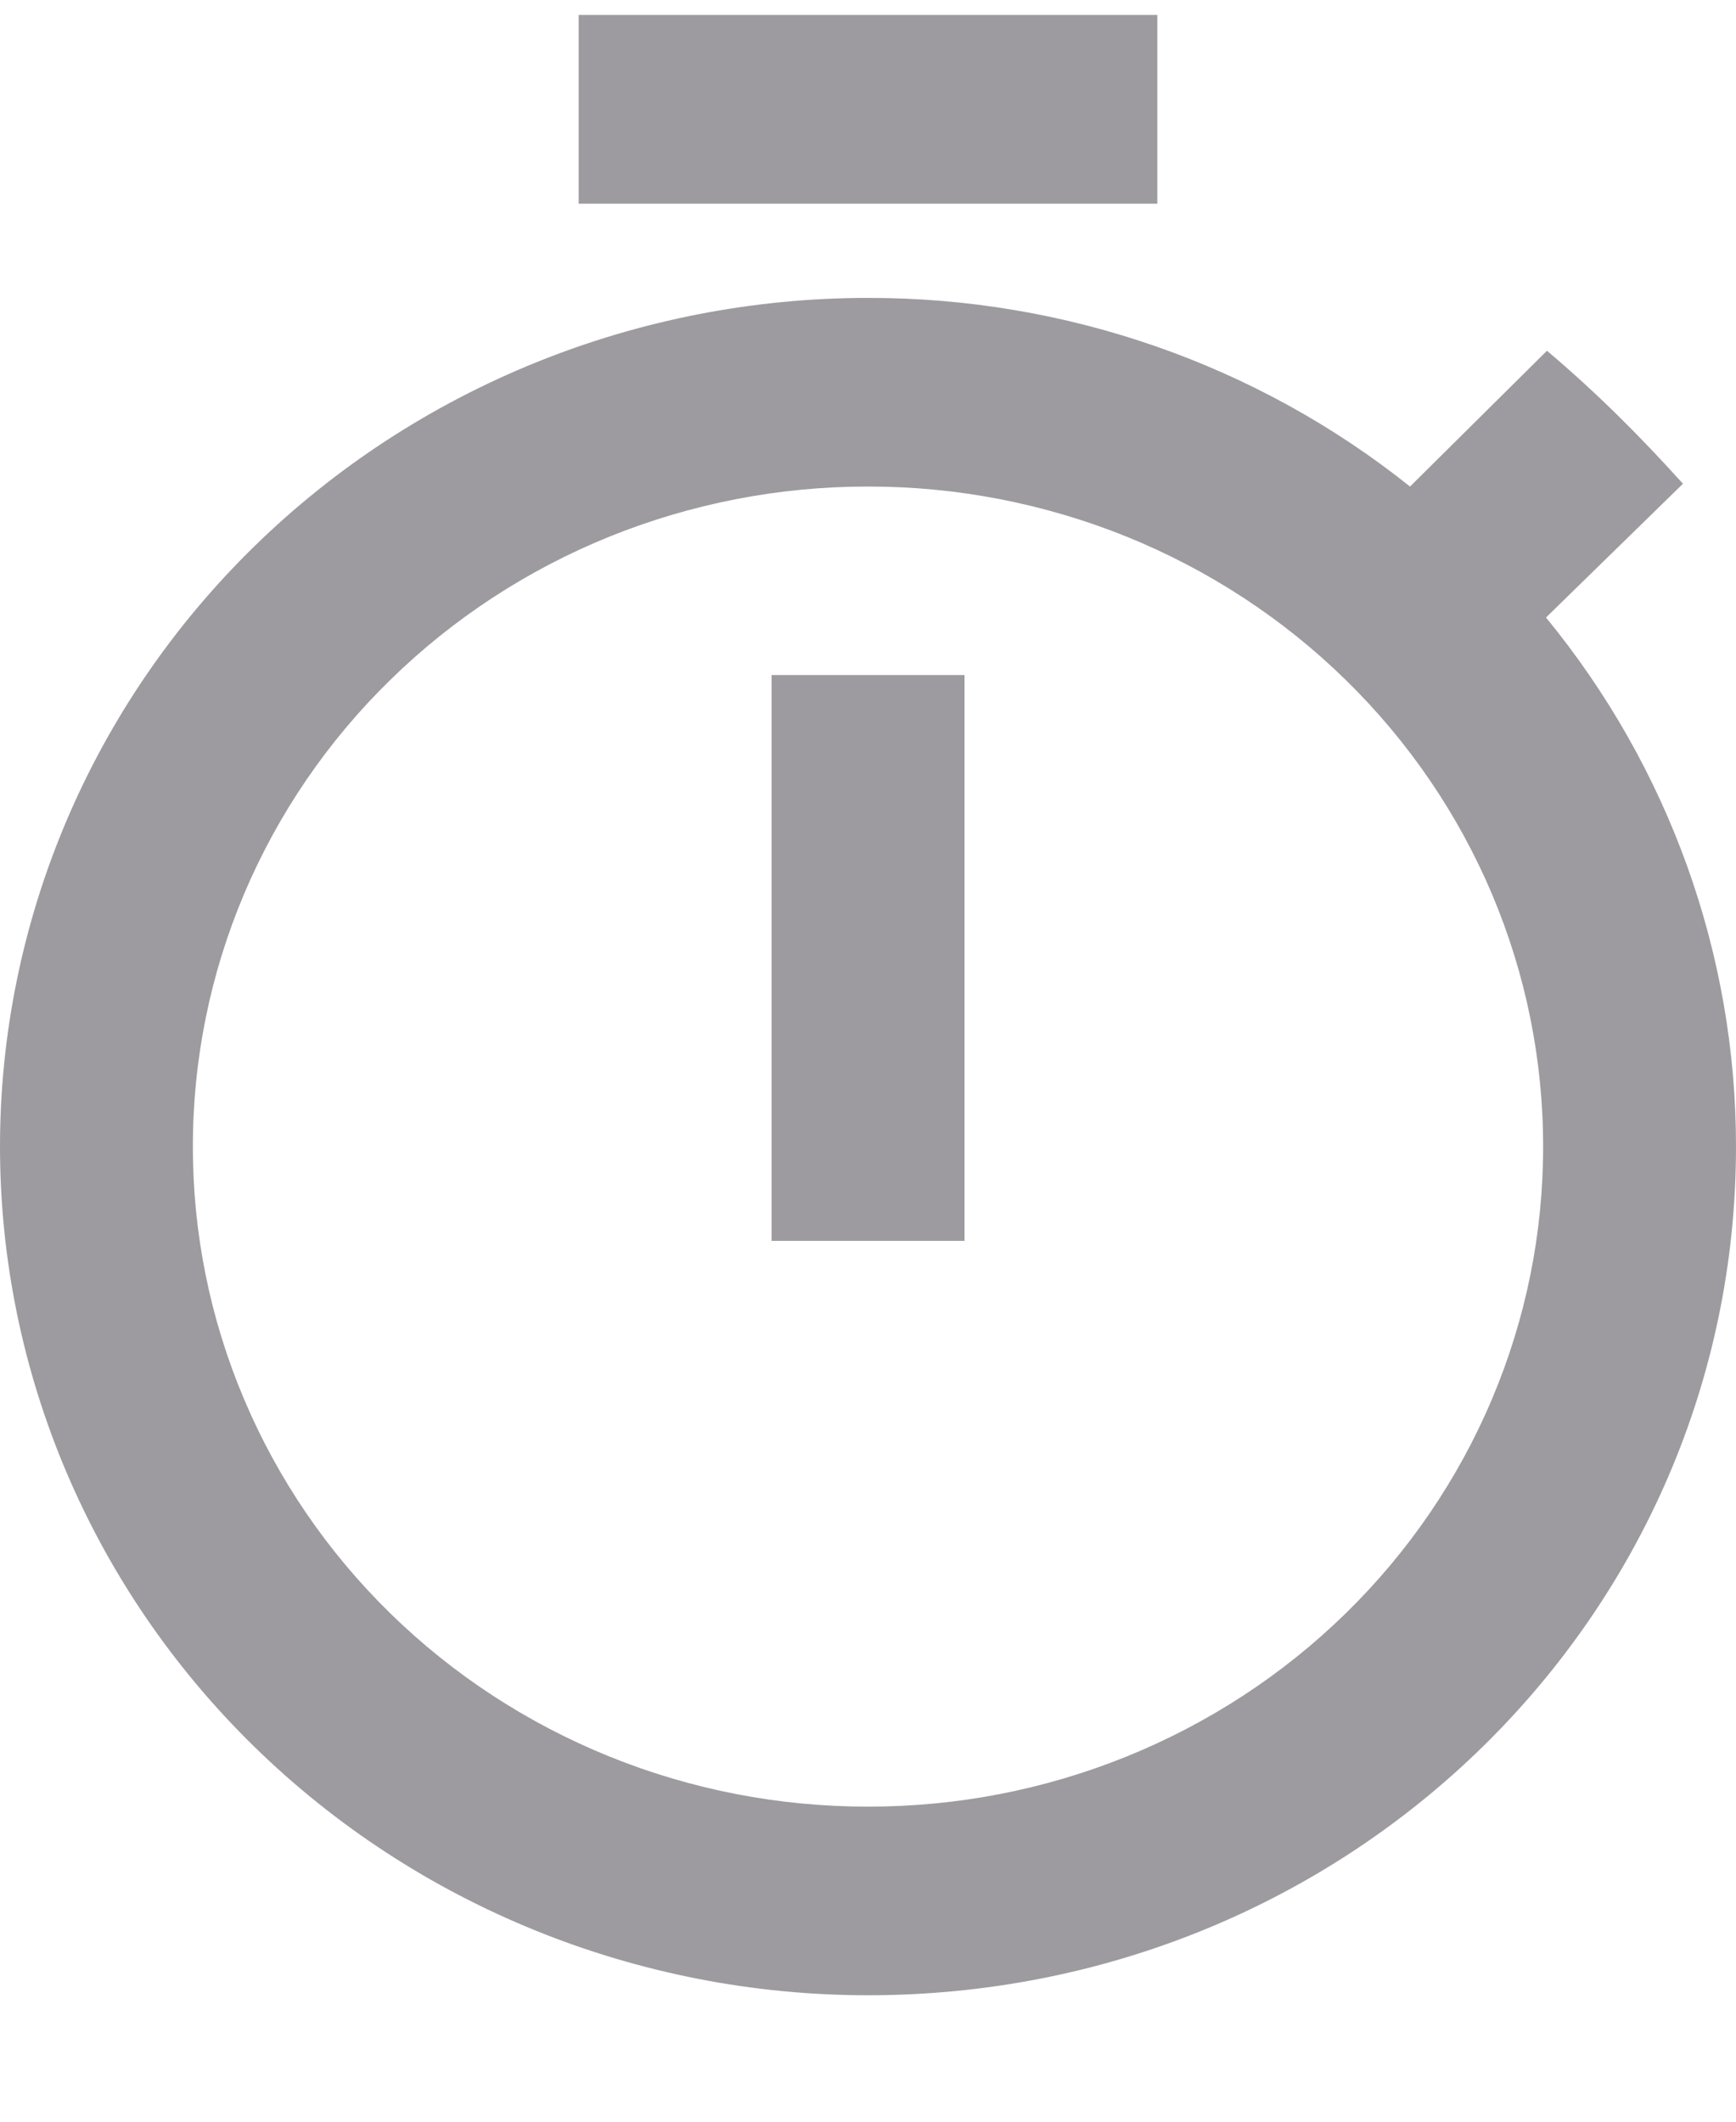 <svg width="18" height="22" viewBox="0 0 18 22" fill="none" xmlns="http://www.w3.org/2000/svg">
<g clip-path="url(#clip0_37_887)">
<path d="M9 18.733C8.08 18.734 7.17 18.558 6.32 18.214C5.47 17.87 4.698 17.366 4.048 16.73C3.398 16.095 2.882 15.34 2.531 14.509C2.179 13.678 1.999 12.788 2 11.889C1.999 10.99 2.18 10.099 2.531 9.269C2.883 8.438 3.398 7.683 4.049 7.048C4.699 6.412 5.471 5.908 6.32 5.564C7.17 5.221 8.081 5.044 9 5.045C9.919 5.044 10.83 5.221 11.68 5.564C12.529 5.908 13.301 6.412 13.951 7.048C14.601 7.683 15.117 8.438 15.469 9.269C15.82 10.099 16.001 10.99 16 11.889C16.001 12.788 15.821 13.678 15.469 14.509C15.118 15.34 14.602 16.095 13.952 16.73C13.302 17.366 12.53 17.87 11.68 18.214C10.83 18.558 9.92 18.734 9 18.733ZM16.03 6.403L17.45 5.016C17 4.517 16.549 4.067 16.04 3.637L14.62 5.045C13.034 3.778 11.048 3.086 9 3.089C6.613 3.089 4.324 4.016 2.636 5.666C0.948 7.316 0 9.555 0 11.889C0 14.223 0.948 16.461 2.636 18.111C4.324 19.762 6.613 20.689 9 20.689C13.999 20.689 18 16.748 18 11.889C18.001 9.894 17.306 7.959 16.03 6.403ZM8 12.867H10.001V7H8V12.867ZM12 0.155H6V2.112H12V0.155Z" fill="#3C3840" fill-opacity="0.5"/>
</g>
<defs>
<clipPath id="clip0_37_887">
<rect width="18" height="22" fill="white"/>
</clipPath>
</defs>
</svg>
